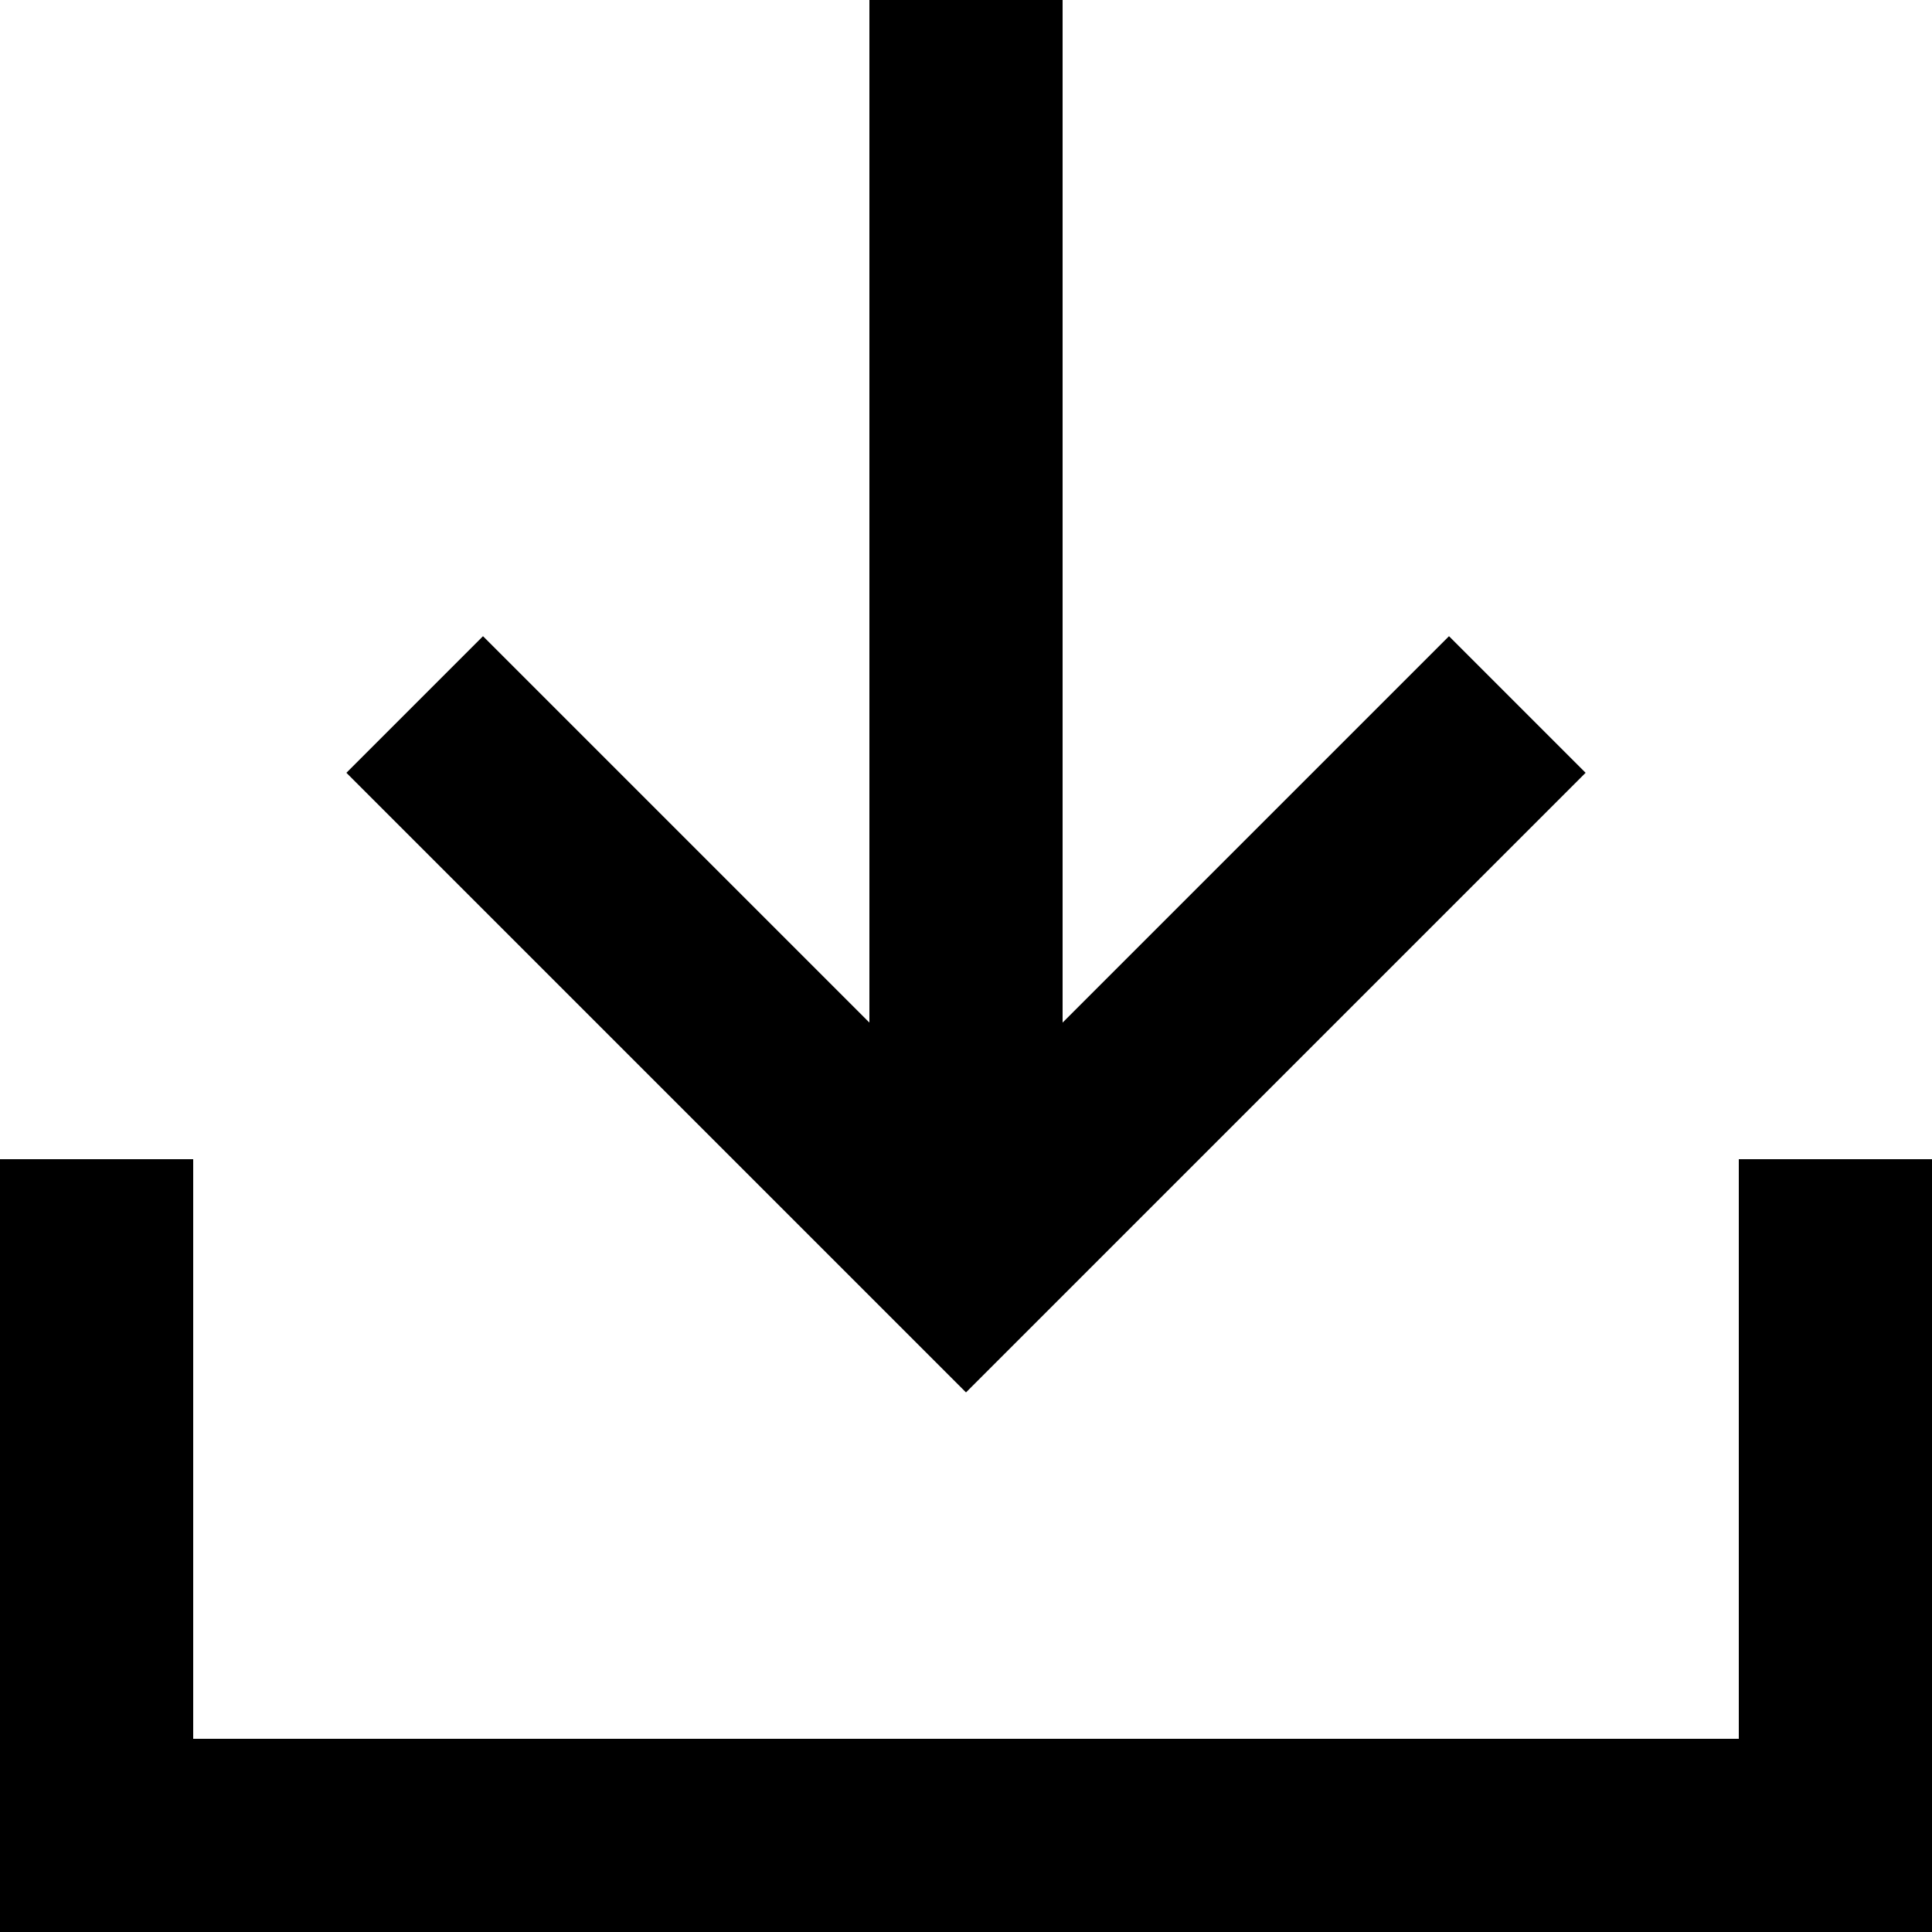 <svg xmlns="http://www.w3.org/2000/svg" width="30" height="30" viewBox="0 0 30 30">
  <g id="DOWNLOAD_IKONA_CERNA" transform="translate(-3 -3)">
    <path id="Path_649" data-name="Path 649" d="M31.5,22.5v9H4.5v-9" fill="none" stroke="#000" stroke-linecap="square" stroke-width="3"/>
    <path id="Path_650" data-name="Path 650" d="M10.5,15,18,22.5,25.5,15" fill="none" stroke="#000" stroke-linecap="square" stroke-width="3"/>
    <path id="Path_651" data-name="Path 651" d="M18,20.053V4.5" fill="none" stroke="#000" stroke-linecap="square" stroke-linejoin="round" stroke-width="3"/>
  </g>
</svg>
